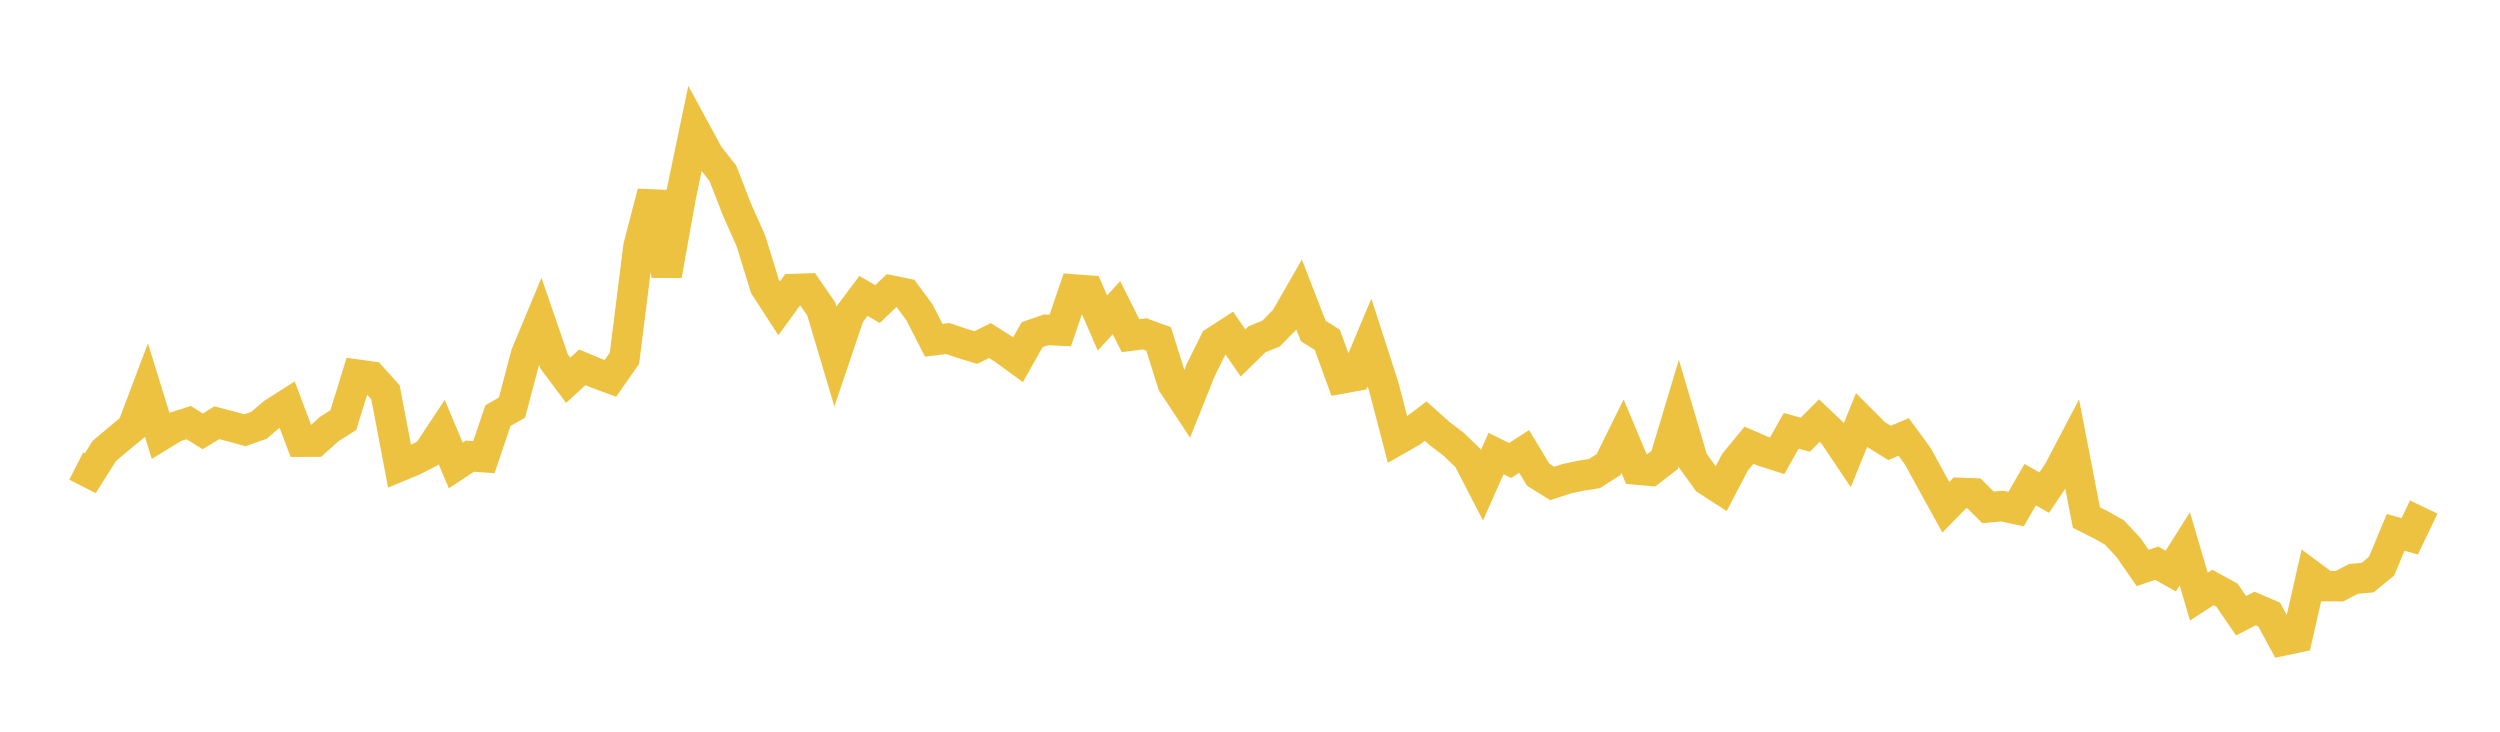 <svg width="164" height="48" xmlns="http://www.w3.org/2000/svg" xmlns:xlink="http://www.w3.org/1999/xlink"><path fill="none" stroke="rgb(237,194,64)" stroke-width="2" d="M5,30.574L5.922,31.044L6.844,29.581L7.766,28.803L8.689,28.042L9.611,25.6L10.533,28.58L11.455,28.019L12.377,27.723L13.299,28.296L14.222,27.733L15.144,27.97L16.066,28.225L16.988,27.899L17.91,27.114L18.832,26.526L19.754,28.974L20.677,28.971L21.599,28.144L22.521,27.562L23.443,24.576L24.365,24.707L25.287,25.736L26.21,30.591L27.132,30.207L28.054,29.738L28.976,28.341L29.898,30.534L30.82,29.923L31.743,29.989L32.665,27.266L33.587,26.737L34.509,23.247L35.431,21.034L36.353,23.715L37.275,24.946L38.198,24.097L39.12,24.483L40.042,24.821L40.964,23.503L41.886,16.16L42.808,12.625L43.731,18.063L44.653,12.921L45.575,8.504L46.497,10.2L47.419,11.363L48.341,13.736L49.263,15.812L50.186,18.803L51.108,20.227L52.03,18.964L52.952,18.932L53.874,20.269L54.796,23.364L55.719,20.643L56.641,19.412L57.563,19.947L58.485,19.066L59.407,19.254L60.329,20.508L61.251,22.319L62.174,22.208L63.096,22.519L64.018,22.799L64.94,22.34L65.862,22.923L66.784,23.596L67.707,21.956L68.629,21.637L69.551,21.684L70.473,18.991L71.395,19.061L72.317,21.188L73.24,20.185L74.162,22.02L75.084,21.899L76.006,22.233L76.928,25.169L77.85,26.564L78.772,24.261L79.695,22.406L80.617,21.811L81.539,23.154L82.461,22.254L83.383,21.881L84.305,20.943L85.228,19.338L86.15,21.714L87.072,22.291L87.994,24.832L88.916,24.663L89.838,22.464L90.76,25.313L91.683,28.846L92.605,28.32L93.527,27.627L94.449,28.451L95.371,29.153L96.293,30.043L97.216,31.832L98.138,29.753L99.06,30.208L99.982,29.614L100.904,31.14L101.826,31.716L102.749,31.412L103.671,31.209L104.593,31.066L105.515,30.481L106.437,28.61L107.359,30.802L108.281,30.883L109.204,30.169L110.126,27.102L111.048,30.212L111.97,31.496L112.892,32.091L113.814,30.327L114.737,29.204L115.659,29.603L116.581,29.899L117.503,28.263L118.425,28.517L119.347,27.592L120.269,28.465L121.192,29.84L122.114,27.565L123.036,28.488L123.958,29.059L124.88,28.66L125.802,29.921L126.725,31.604L127.647,33.275L128.569,32.333L129.491,32.367L130.413,33.282L131.335,33.2L132.257,33.398L133.18,31.794L134.102,32.315L135.024,30.942L135.946,29.189L136.868,33.954L137.79,34.413L138.713,34.934L139.635,35.925L140.557,37.259L141.479,36.944L142.401,37.464L143.323,36.006L144.246,39.136L145.168,38.539L146.09,39.041L147.012,40.392L147.934,39.918L148.856,40.313L149.778,42.014L150.701,41.819L151.623,37.763L152.545,38.446L153.467,38.455L154.389,37.975L155.311,37.893L156.234,37.136L157.156,34.921L158.078,35.185L159,33.261"></path></svg>
